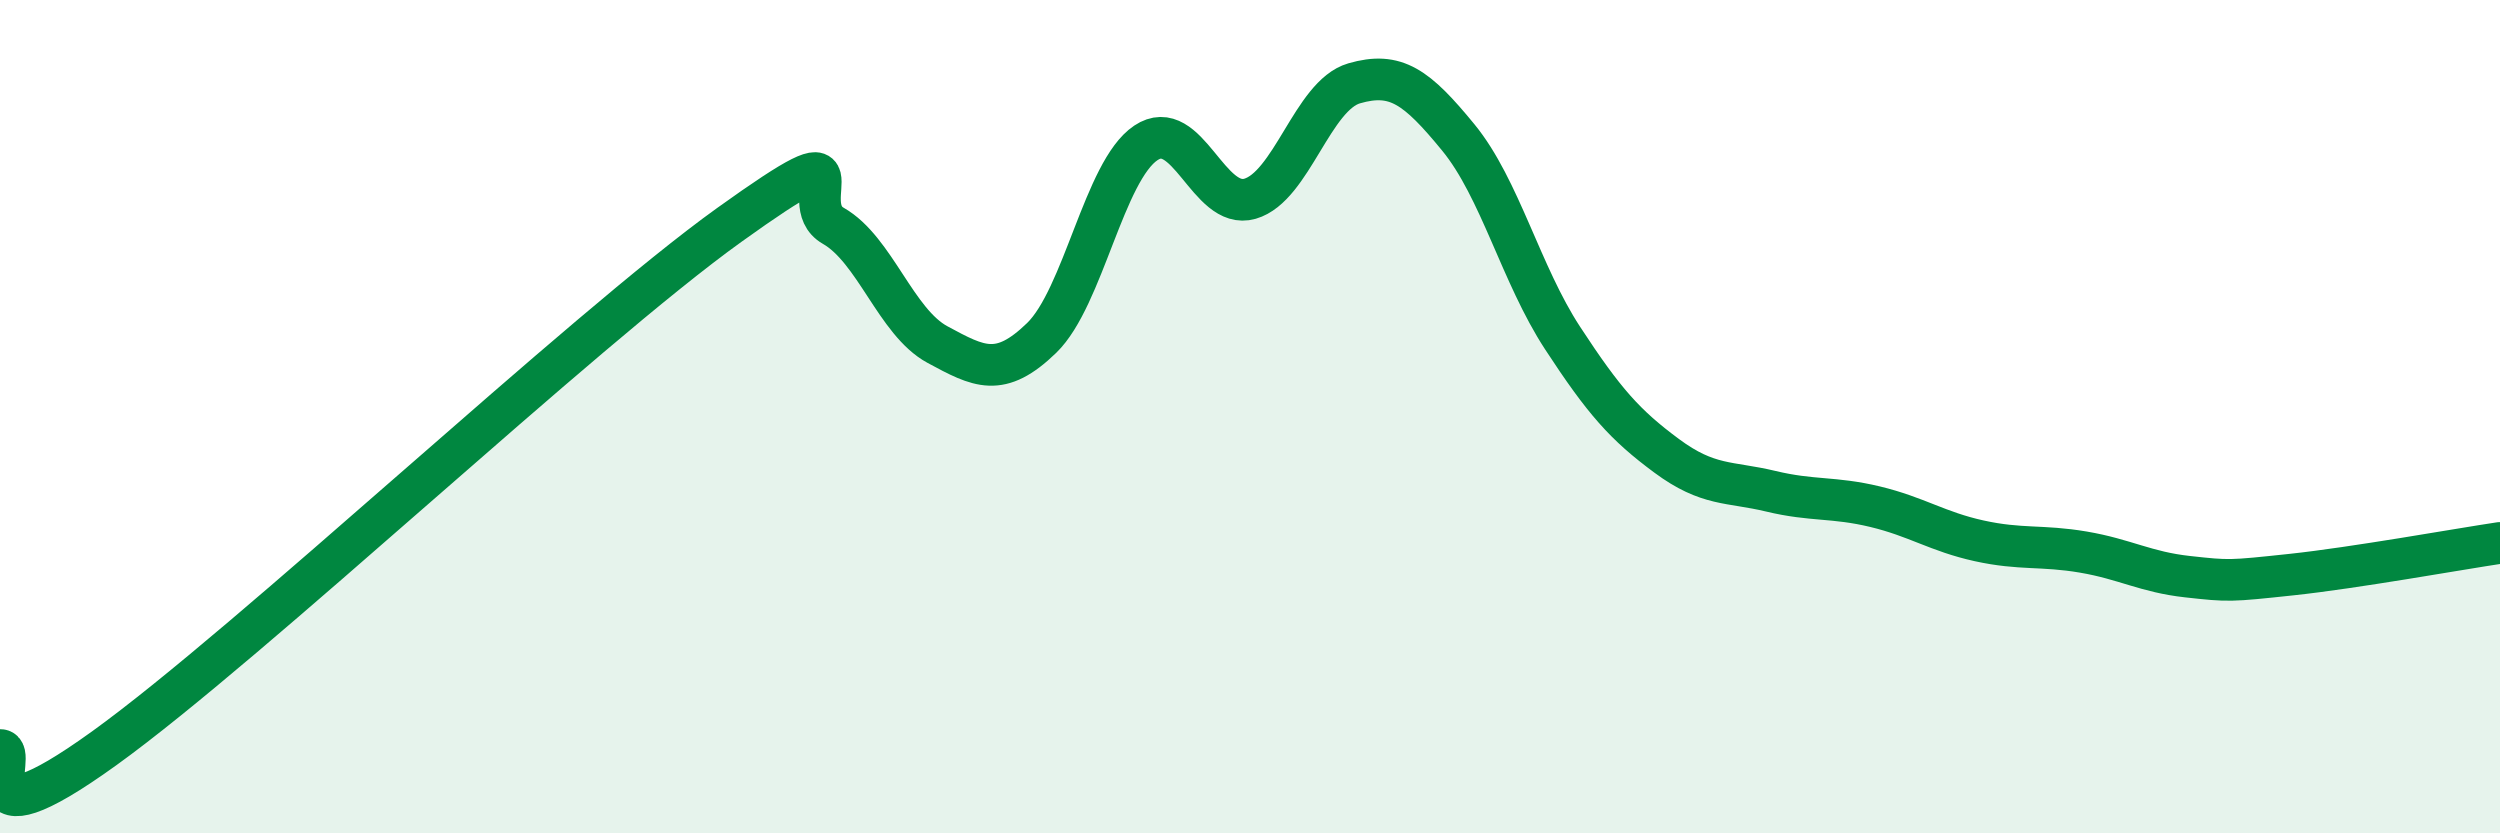 
    <svg width="60" height="20" viewBox="0 0 60 20" xmlns="http://www.w3.org/2000/svg">
      <path
        d="M 0,18 C 0.5,17.99 -1,20.48 2.5,17.96 C 6,15.44 14,7.91 17.5,5.4 C 21,2.89 19,4.85 20,5.42 C 21,5.99 21.5,7.73 22.5,8.27 C 23.5,8.81 24,9.08 25,8.11 C 26,7.14 26.5,4.1 27.5,3.43 C 28.5,2.76 29,5.06 30,4.77 C 31,4.48 31.5,2.29 32.5,2 C 33.5,1.71 34,2.08 35,3.3 C 36,4.52 36.5,6.58 37.5,8.11 C 38.5,9.64 39,10.2 40,10.94 C 41,11.68 41.5,11.55 42.5,11.79 C 43.5,12.03 44,11.92 45,12.16 C 46,12.4 46.5,12.76 47.5,12.98 C 48.5,13.2 49,13.08 50,13.25 C 51,13.42 51.5,13.73 52.5,13.84 C 53.5,13.95 53.5,13.95 55,13.79 C 56.5,13.63 59,13.18 60,13.03L60 20L0 20Z"
        fill="#008740"
        opacity="0.1"
        stroke-linecap="round"
        stroke-linejoin="round"
      />
      <path
        d="M 0,18 C 0.5,17.99 -1,20.48 2.5,17.96 C 6,15.44 14,7.91 17.5,5.4 C 21,2.89 19,4.85 20,5.42 C 21,5.99 21.5,7.73 22.5,8.27 C 23.5,8.81 24,9.08 25,8.11 C 26,7.14 26.5,4.1 27.5,3.43 C 28.5,2.76 29,5.06 30,4.77 C 31,4.48 31.5,2.29 32.5,2 C 33.5,1.71 34,2.08 35,3.3 C 36,4.52 36.5,6.58 37.5,8.11 C 38.5,9.64 39,10.2 40,10.94 C 41,11.68 41.5,11.55 42.5,11.79 C 43.5,12.03 44,11.92 45,12.16 C 46,12.4 46.5,12.76 47.5,12.98 C 48.5,13.2 49,13.08 50,13.25 C 51,13.42 51.5,13.73 52.5,13.84 C 53.5,13.95 53.5,13.95 55,13.79 C 56.5,13.63 59,13.18 60,13.03"
        stroke="#008740"
        stroke-width="1"
        fill="none"
        stroke-linecap="round"
        stroke-linejoin="round"
      />
    </svg>
  